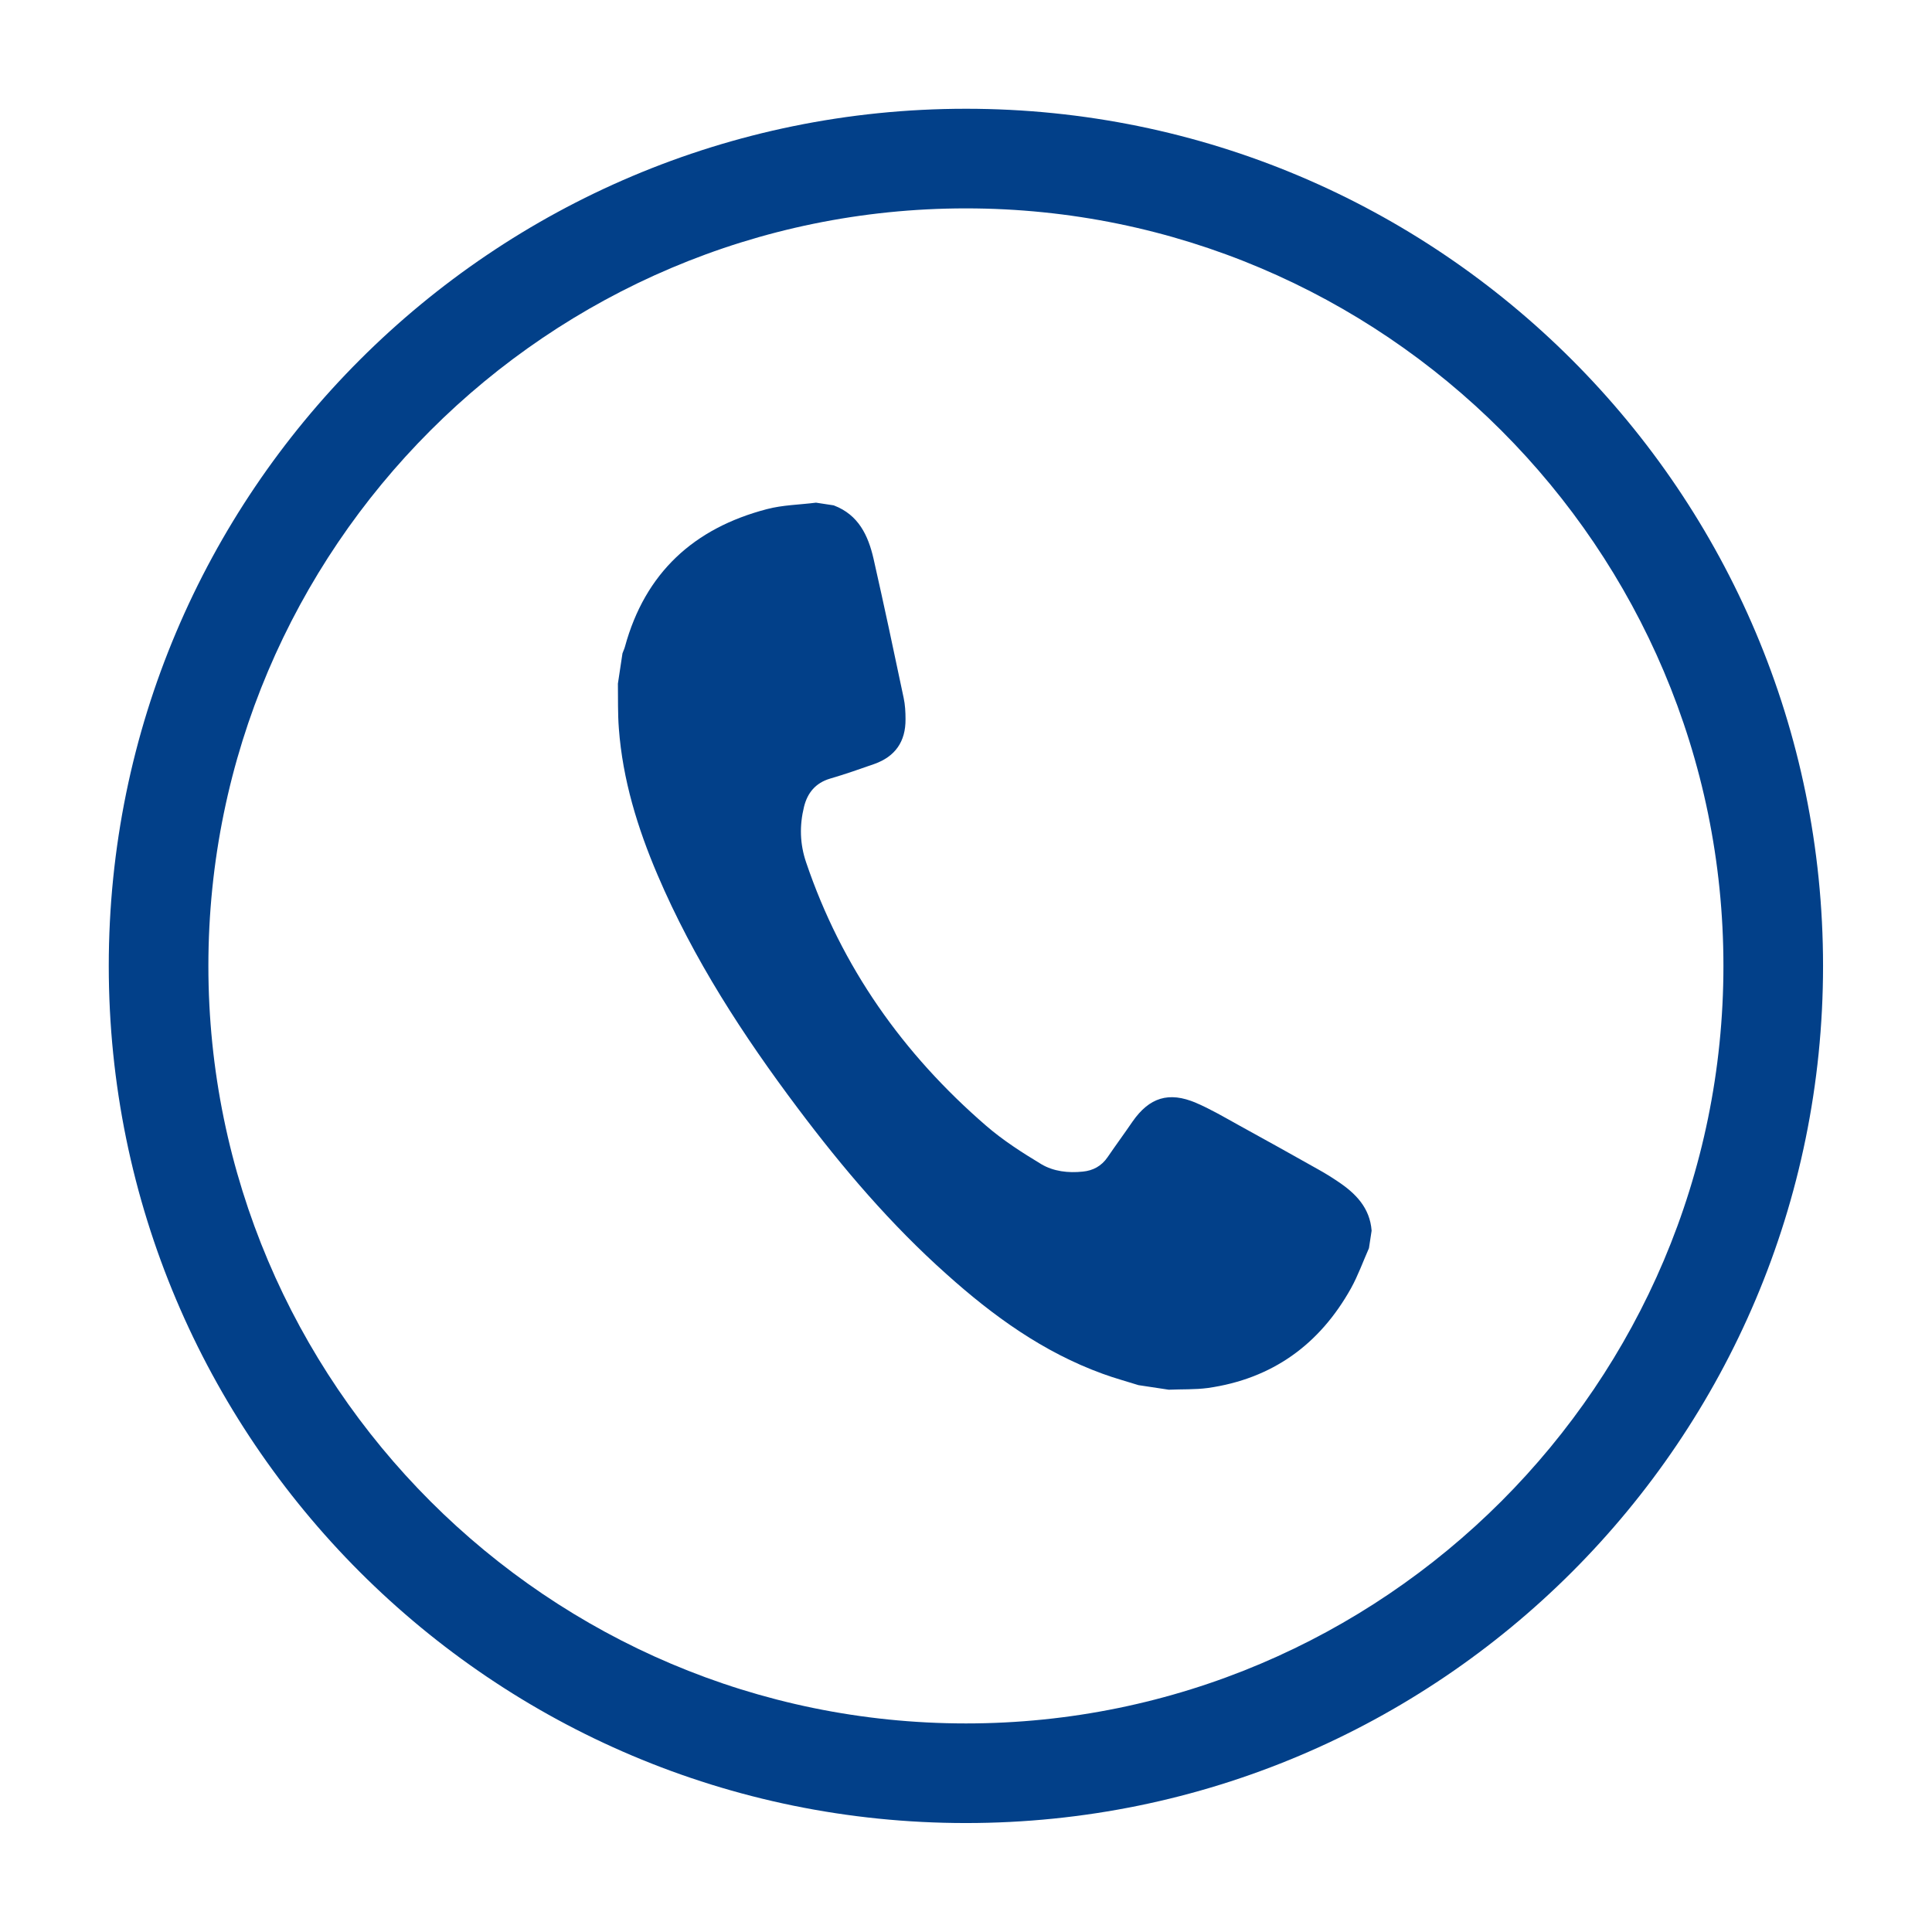 <?xml version="1.0" encoding="UTF-8"?>
<svg id="Layer_1" data-name="Layer 1" xmlns="http://www.w3.org/2000/svg" width="101.43" height="101.43" viewBox="0 0 101.43 101.43">
  <defs>
    <style>
      .cls-1 {
        fill: #024089;
      }
    </style>
  </defs>
  <path class="cls-1" d="M50.71,10.94c21.93,0,39.77,17.84,39.77,39.77s-17.84,39.77-39.77,39.77S10.94,72.65,10.94,50.71,28.78,10.94,50.71,10.94M50.71,5.71h0C25.86,5.71,5.71,25.86,5.71,50.71h0c0,24.85,20.15,45,45,45h0c24.85,0,45-20.15,45-45h0c0-24.85-20.15-45-45-45h0Z"/>
  <path class="cls-1" d="M43.79,26.54c1.28.49,1.79,1.57,2.07,2.79.55,2.43,1.07,4.87,1.58,7.3.08.37.1.75.1,1.13.01,1.17-.54,1.96-1.64,2.35-.77.27-1.54.54-2.33.77-.76.23-1.18.75-1.36,1.48-.24.98-.22,1.94.11,2.91,1.86,5.5,5.09,10.06,9.45,13.83.89.77,1.89,1.41,2.9,2.02.64.38,1.41.47,2.17.39.54-.05.99-.29,1.31-.76.43-.63.88-1.24,1.31-1.87.88-1.26,1.9-1.59,3.33-.98.77.33,1.5.76,2.24,1.17,1.39.76,2.78,1.54,4.17,2.32.36.2.7.41,1.04.64.93.62,1.68,1.38,1.77,2.58-.05.31-.09.61-.14.92-.31.7-.57,1.43-.94,2.1-1.65,2.96-4.14,4.76-7.52,5.24-.68.09-1.37.06-2.05.09-.53-.08-1.06-.16-1.59-.24-.63-.2-1.27-.37-1.89-.6-3.11-1.13-5.74-3.03-8.18-5.22-2.93-2.61-5.46-5.58-7.81-8.71-2.88-3.83-5.48-7.83-7.37-12.26-1.05-2.46-1.83-5-2.03-7.68-.06-.78-.04-1.57-.05-2.36.08-.53.16-1.06.24-1.59.04-.12.1-.23.13-.35,1.06-3.88,3.62-6.22,7.45-7.22.83-.22,1.72-.23,2.58-.34.31.05.61.09.92.14Z"/>
</svg>